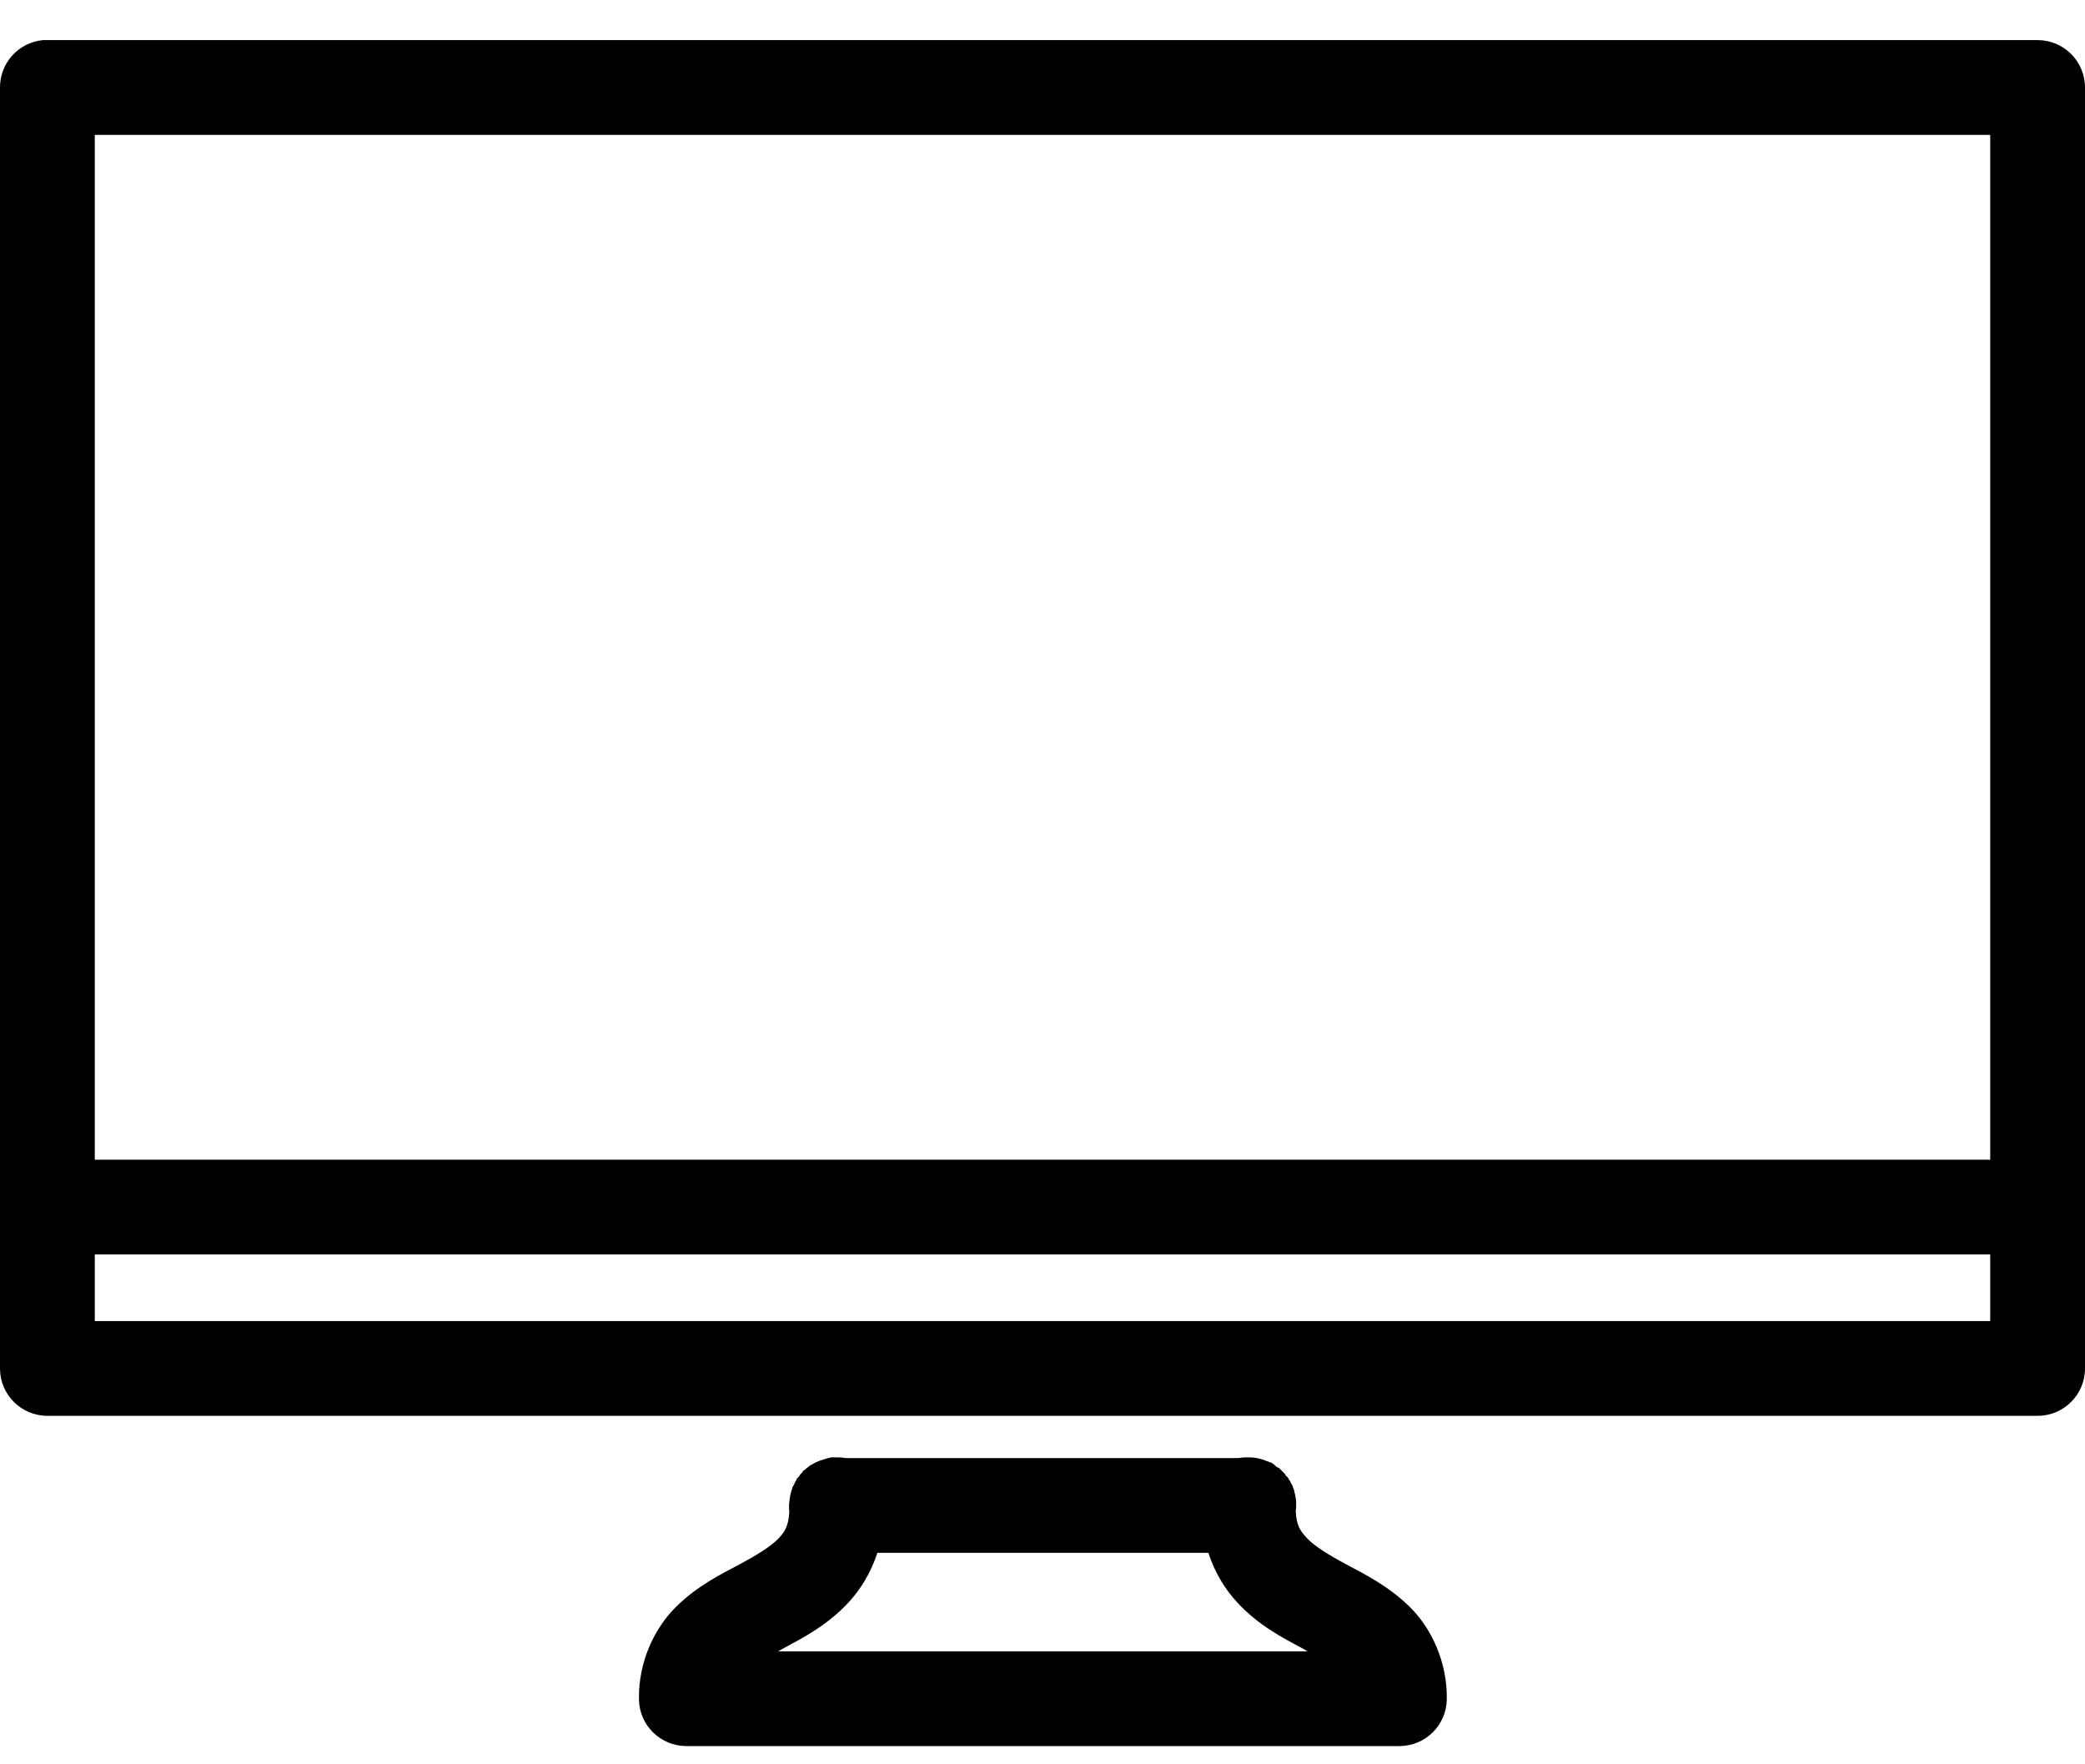 <svg width="52" height="44" viewBox="0 0 52 44" fill="none" xmlns="http://www.w3.org/2000/svg">
<path fill-rule="evenodd" clip-rule="evenodd" d="M1.071 1C0.462 1.058 -0.002 1.57 8.54723e-06 2.182V34.128C8.54723e-06 34.781 0.529 35.309 1.182 35.309H50.818C51.471 35.309 52 34.781 52 34.128V2.182C52 1.529 51.471 1 50.818 1H1.182C1.145 0.998 1.108 0.998 1.071 1ZM2.364 3.364H49.636V28.921H2.364V3.364ZM2.364 31.284H49.636V32.946H2.364V31.284Z" fill="black"/>
<path fill-rule="evenodd" clip-rule="evenodd" d="M20.737 36.343C20.668 36.357 20.601 36.376 20.534 36.399C20.43 36.429 20.331 36.473 20.239 36.528C20.227 36.535 20.213 36.54 20.202 36.547L20.183 36.565C20.158 36.584 20.133 36.602 20.109 36.62L20.091 36.639C20.066 36.657 20.04 36.676 20.017 36.694V36.713C19.992 36.736 19.966 36.761 19.943 36.787V36.805C19.918 36.828 19.892 36.854 19.869 36.879V36.898C19.849 36.928 19.83 36.958 19.814 36.99V37.008C19.793 37.038 19.775 37.068 19.759 37.101V37.119C19.733 37.184 19.715 37.253 19.703 37.322V37.341C19.678 37.461 19.671 37.585 19.685 37.71C19.664 38.049 19.583 38.188 19.426 38.356C19.244 38.553 18.893 38.774 18.429 39.021C17.965 39.268 17.39 39.55 16.859 40.074C16.329 40.598 15.918 41.438 15.936 42.382C15.945 43.026 16.472 43.545 17.118 43.545H34.901C35.547 43.545 36.073 43.026 36.083 42.382C36.099 41.438 35.69 40.595 35.159 40.074C34.628 39.552 34.051 39.268 33.59 39.021C33.128 38.774 32.773 38.553 32.593 38.356C32.433 38.183 32.334 38.052 32.316 37.691C32.339 37.523 32.327 37.355 32.279 37.193V37.175C32.267 37.142 32.256 37.112 32.242 37.082V37.064C32.226 37.031 32.207 37.001 32.186 36.971V36.953C32.168 36.928 32.149 36.902 32.131 36.879V36.861C32.108 36.835 32.083 36.81 32.057 36.787V36.768C32.034 36.743 32.009 36.718 31.983 36.694L31.965 36.676C31.942 36.651 31.916 36.625 31.891 36.602H31.872C31.854 36.59 31.835 36.577 31.817 36.565C31.805 36.554 31.792 36.542 31.78 36.528C31.757 36.51 31.732 36.491 31.706 36.473H31.688C31.658 36.461 31.628 36.447 31.595 36.438C31.45 36.376 31.293 36.343 31.134 36.346C31.053 36.343 30.972 36.348 30.894 36.362H21.088C21.01 36.348 20.929 36.343 20.848 36.346C20.811 36.343 20.774 36.343 20.737 36.346L20.737 36.343ZM21.882 38.726H30.137C30.296 39.217 30.552 39.635 30.857 39.963C31.385 40.535 31.997 40.849 32.482 41.108C32.528 41.133 32.567 41.158 32.611 41.182H19.408C19.452 41.158 19.491 41.133 19.537 41.108C20.019 40.849 20.633 40.535 21.162 39.963C21.467 39.635 21.721 39.217 21.882 38.726H21.882Z" fill="black"/>
</svg>
